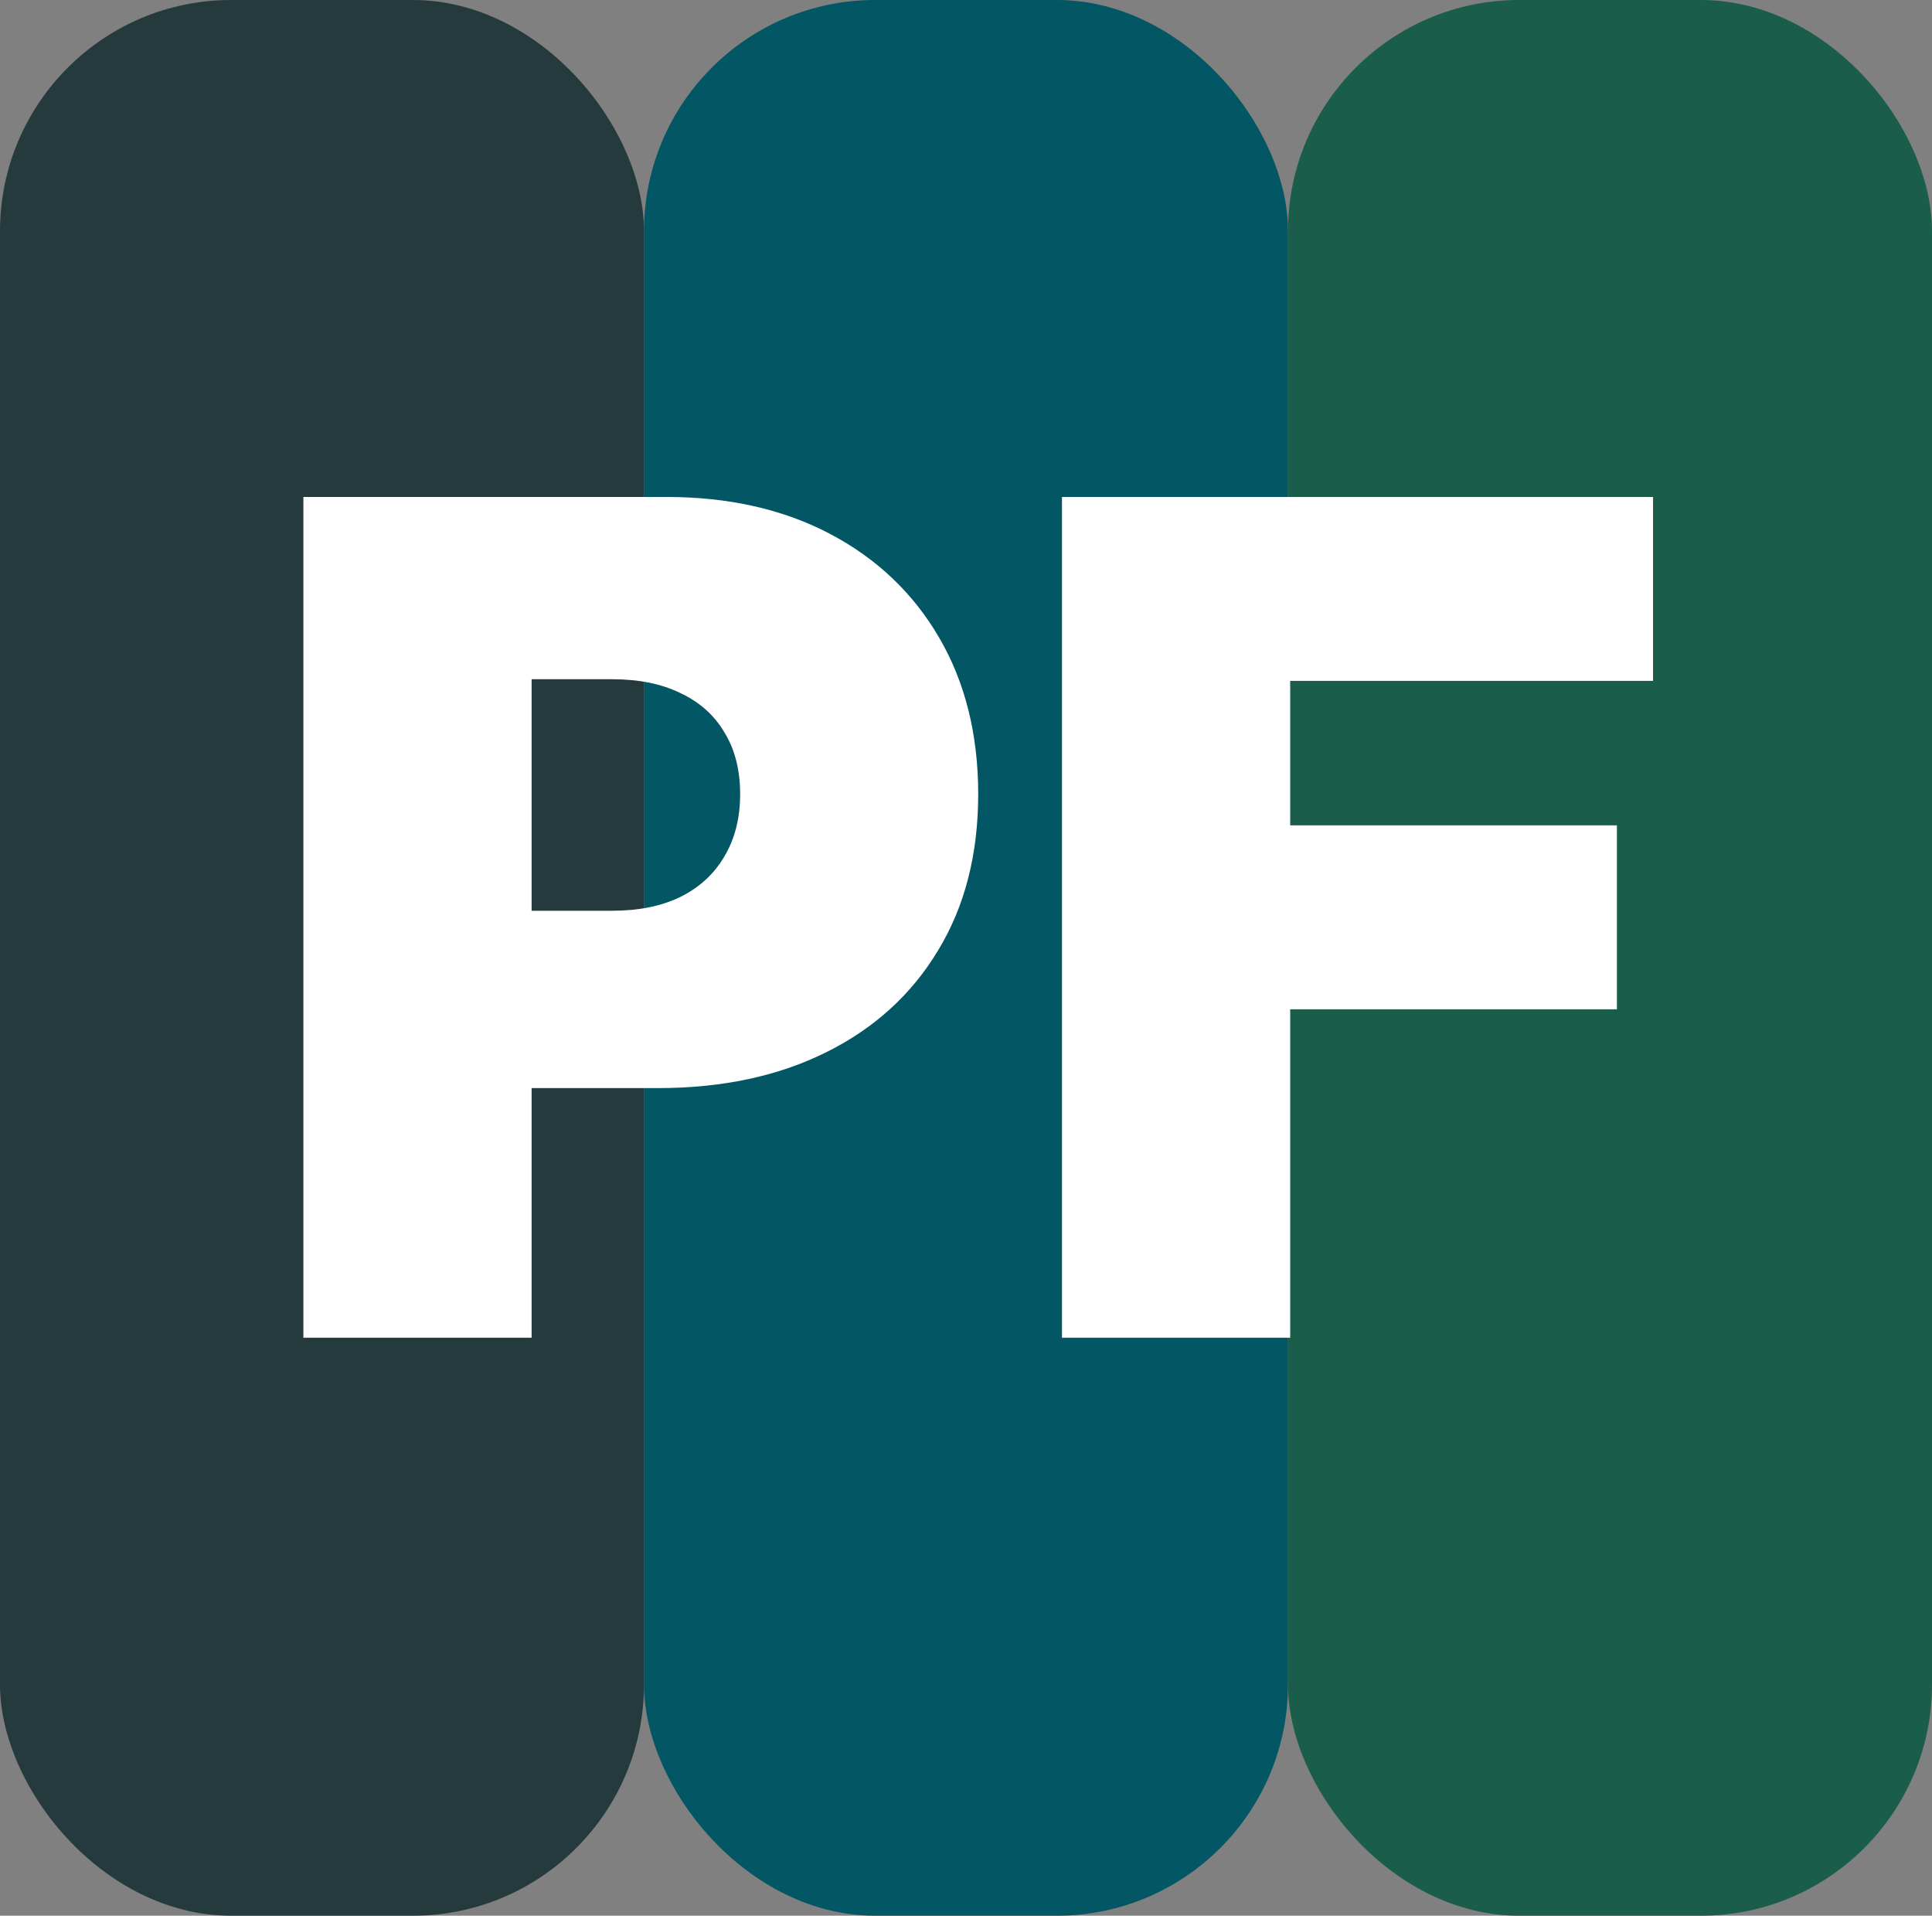 <svg width="117" height="116" viewBox="0 0 117 116" fill="none" xmlns="http://www.w3.org/2000/svg">
<rect x="0" y="0" width="117" height="116" fill="#808080" stroke="none"/>
<rect width="39" height="116" rx="14" fill="#253A3D"/>
<rect x="39" width="39" height="116" rx="14" fill="#035663"/>
<rect x="78" width="39" height="116" rx="14" fill="#1A5D4A"/>
<path d="M18.373 81V30.091H40.347C44.126 30.091 47.432 30.837 50.266 32.328C53.1 33.82 55.304 35.916 56.878 38.617C58.452 41.318 59.239 44.475 59.239 48.088C59.239 51.734 58.428 54.891 56.803 57.559C55.196 60.227 52.934 62.282 50.017 63.724C47.117 65.165 43.728 65.886 39.85 65.886H26.725V55.148H37.066C38.69 55.148 40.074 54.866 41.218 54.303C42.377 53.722 43.264 52.902 43.877 51.842C44.507 50.781 44.822 49.53 44.822 48.088C44.822 46.63 44.507 45.387 43.877 44.359C43.264 43.315 42.377 42.52 41.218 41.973C40.074 41.41 38.69 41.128 37.066 41.128H32.194V81H18.373ZM64.311 81V30.091H100.106V41.227H78.132V49.977H97.918V61.114H78.132V81H64.311Z" fill="white"/>
</svg>
